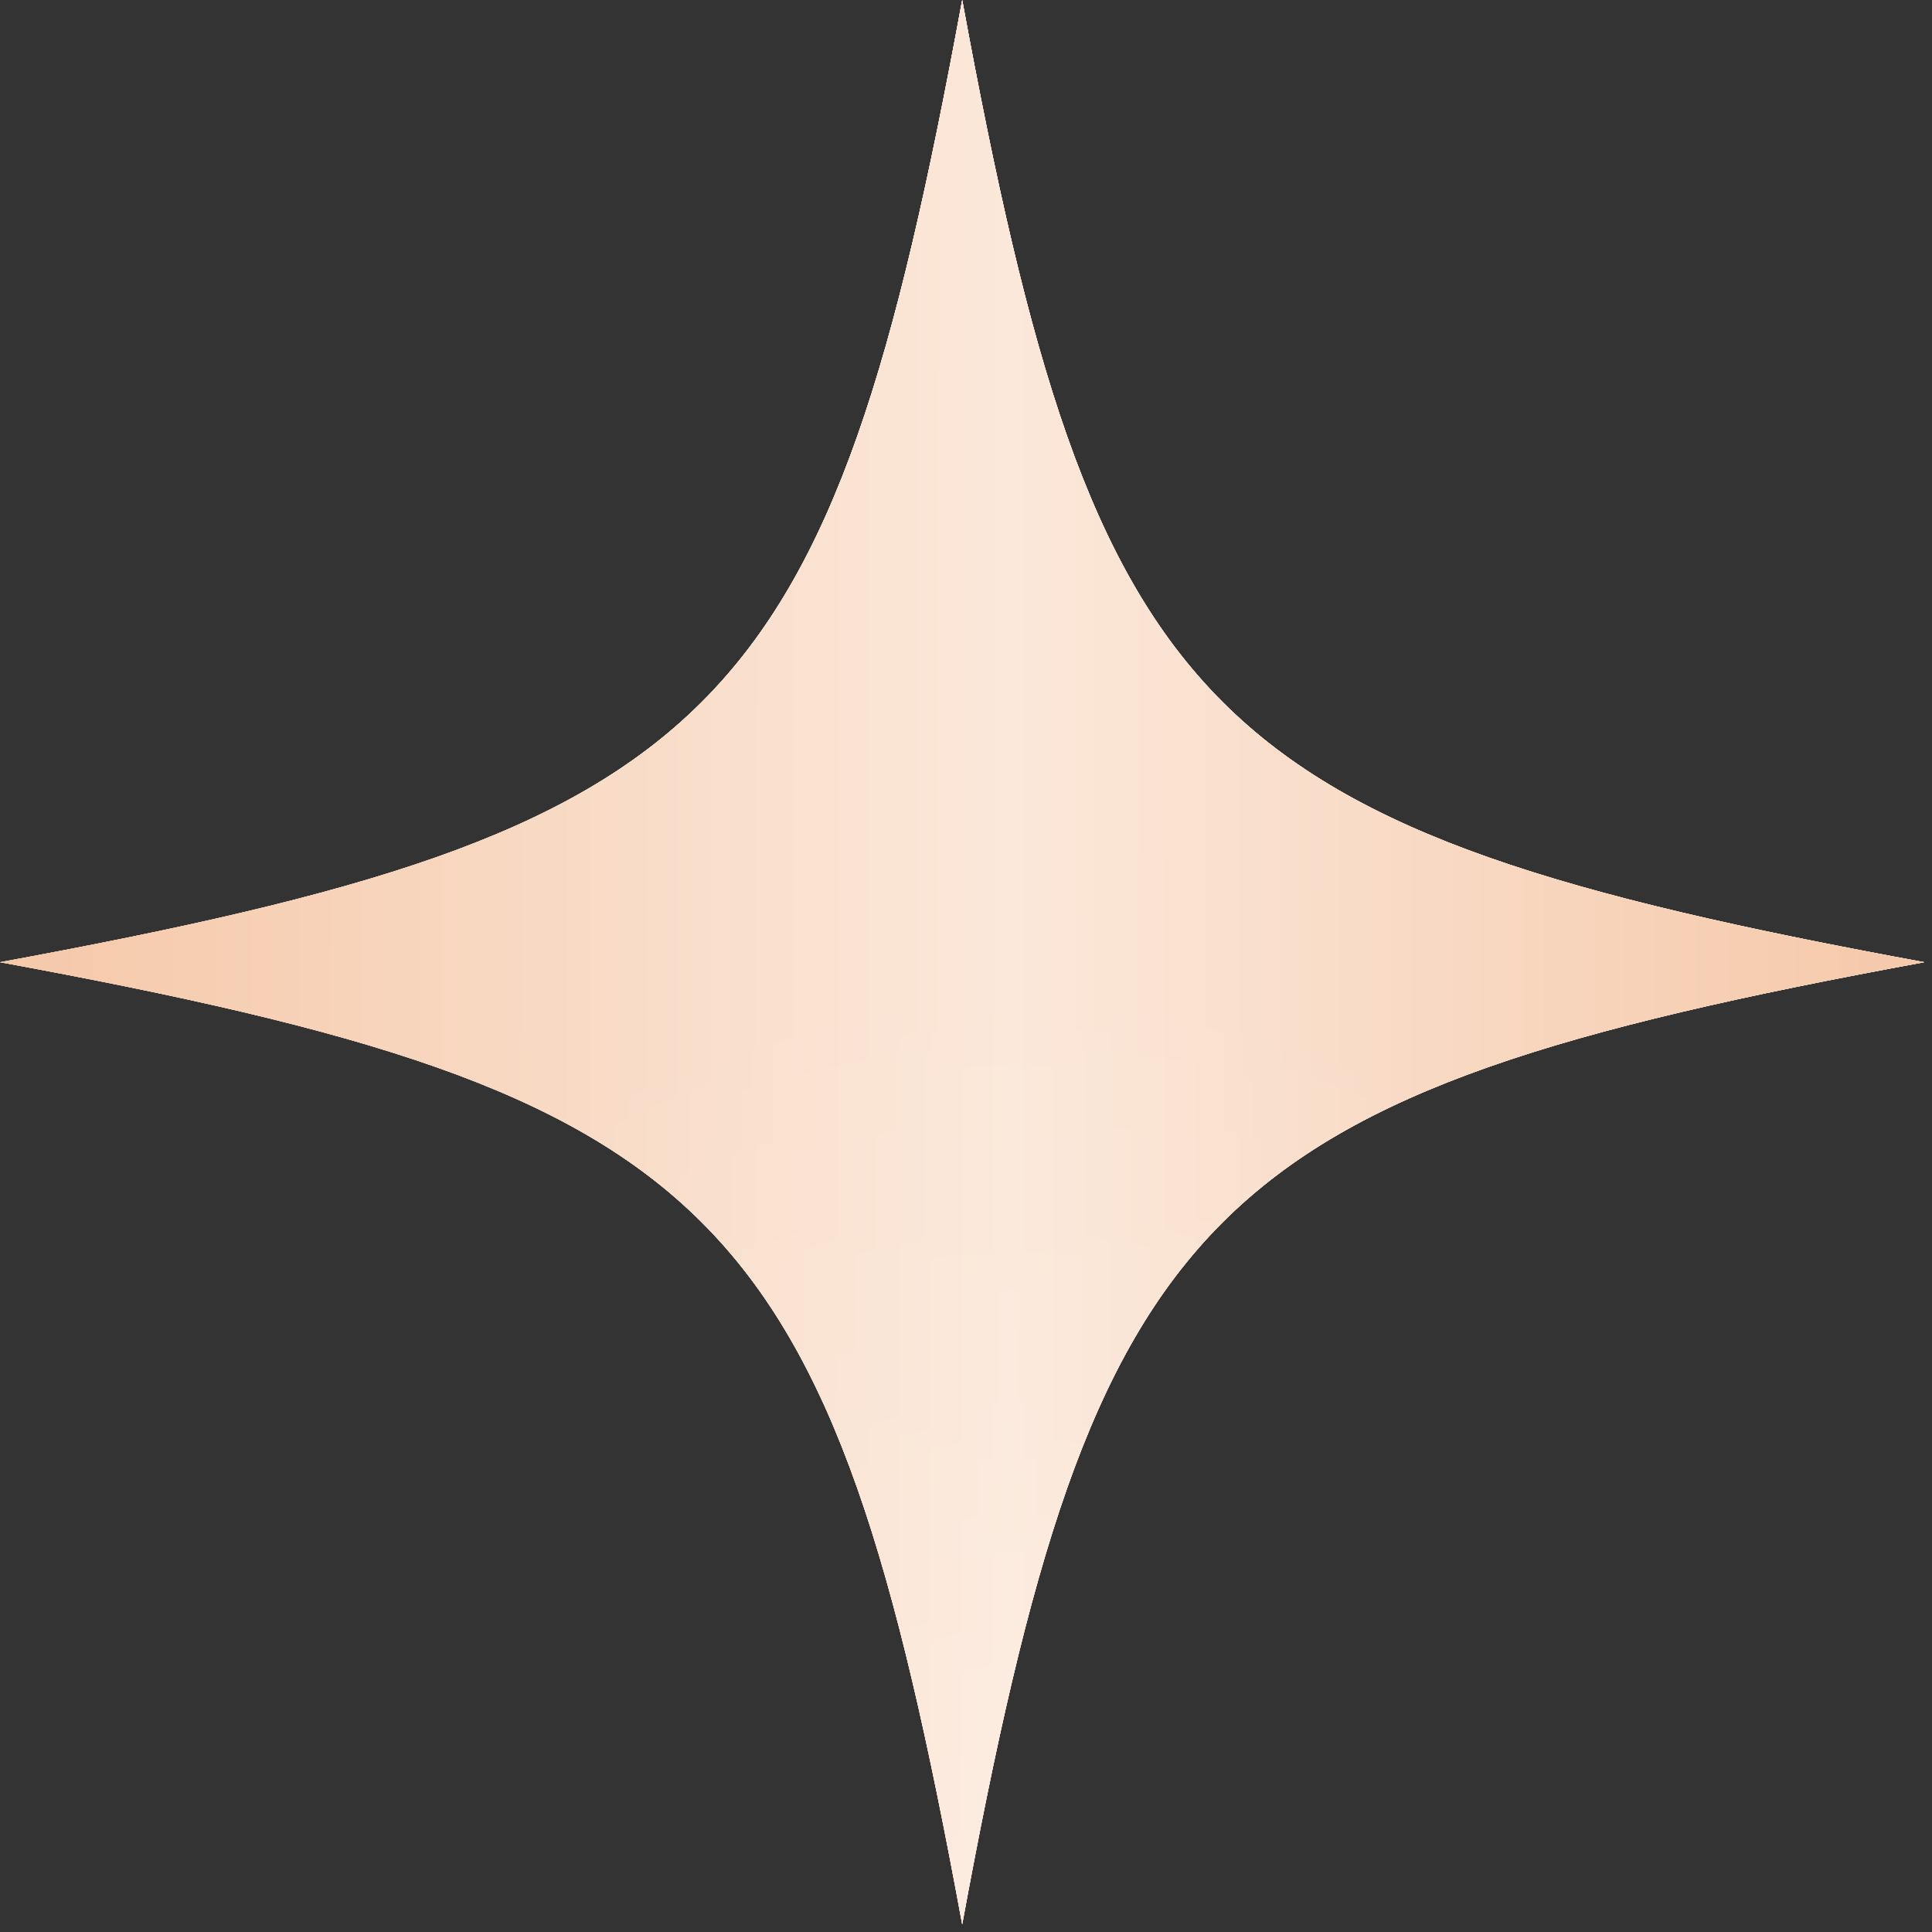 <?xml version="1.0" encoding="UTF-8"?> <svg xmlns="http://www.w3.org/2000/svg" width="62" height="62" viewBox="0 0 62 62" fill="none"><rect x="0" y="0" width="62" height="62" fill="#333333" stroke="none"/><path d="M61.755 30.878C38.597 35.142 35.142 38.597 30.878 61.755C26.614 38.597 23.158 35.142 0 30.878C23.158 26.614 26.614 23.158 30.878 0C35.142 23.158 38.597 26.614 61.755 30.878Z" fill="white"></path><path d="M61.755 30.878C38.597 35.142 35.142 38.597 30.878 61.755C26.614 38.597 23.158 35.142 0 30.878C23.158 26.614 26.614 23.158 30.878 0C35.142 23.158 38.597 26.614 61.755 30.878Z" fill="url(#paint0_linear_1_44)"></path><path d="M61.755 30.878C38.597 35.142 35.142 38.597 30.878 61.755C26.614 38.597 23.158 35.142 0 30.878C23.158 26.614 26.614 23.158 30.878 0C35.142 23.158 38.597 26.614 61.755 30.878Z" fill="url(#paint1_radial_1_44)" fill-opacity="0.5"></path><path d="M61.755 30.878C38.597 35.142 35.142 38.597 30.878 61.755C26.614 38.597 23.158 35.142 0 30.878C23.158 26.614 26.614 23.158 30.878 0C35.142 23.158 38.597 26.614 61.755 30.878Z" fill="url(#paint2_linear_1_44)"></path><path d="M61.755 30.878C38.597 35.142 35.142 38.597 30.878 61.755C26.614 38.597 23.158 35.142 0 30.878C23.158 26.614 26.614 23.158 30.878 0C35.142 23.158 38.597 26.614 61.755 30.878Z" fill="url(#paint3_radial_1_44)" fill-opacity="0.5"></path><path d="M61.755 30.878C38.597 35.142 35.142 38.597 30.878 61.755C26.614 38.597 23.158 35.142 0 30.878C23.158 26.614 26.614 23.158 30.878 0C35.142 23.158 38.597 26.614 61.755 30.878Z" fill="url(#paint4_linear_1_44)"></path><path d="M61.755 30.878C38.597 35.142 35.142 38.597 30.878 61.755C26.614 38.597 23.158 35.142 0 30.878C23.158 26.614 26.614 23.158 30.878 0C35.142 23.158 38.597 26.614 61.755 30.878Z" fill="url(#paint5_radial_1_44)" fill-opacity="0.2"></path><defs><linearGradient id="paint0_linear_1_44" x1="64.531" y1="-3.025" x2="-14.499" y2="5.902" gradientUnits="userSpaceOnUse"><stop stop-color="#FFE9C8"></stop><stop offset="0.197" stop-color="#FFD9AD"></stop><stop offset="0.481" stop-color="#FFDDB5"></stop><stop offset="0.697" stop-color="#FFDDB5"></stop><stop offset="1" stop-color="#FFCC8F"></stop></linearGradient><radialGradient id="paint1_radial_1_44" cx="0" cy="0" r="1" gradientUnits="userSpaceOnUse" gradientTransform="translate(30.878 1.375) rotate(90) scale(34.049 34.049)"><stop stop-color="white"></stop><stop offset="1" stop-color="white" stop-opacity="0"></stop></radialGradient><linearGradient id="paint2_linear_1_44" x1="64.531" y1="-3.025" x2="-14.499" y2="5.902" gradientUnits="userSpaceOnUse"><stop stop-color="#EFE1CD"></stop><stop offset="0.197" stop-color="#F0DAC0"></stop><stop offset="0.481" stop-color="#E7D8C6"></stop><stop offset="0.697" stop-color="#DFCCB6"></stop><stop offset="1" stop-color="#DCC1A2"></stop></linearGradient><radialGradient id="paint3_radial_1_44" cx="0" cy="0" r="1" gradientUnits="userSpaceOnUse" gradientTransform="translate(30.878 1.375) rotate(90) scale(34.049 34.049)"><stop stop-color="white"></stop><stop offset="1" stop-color="white" stop-opacity="0"></stop></radialGradient><linearGradient id="paint4_linear_1_44" x1="-3.50633e-08" y1="22.36" x2="61.757" y2="22.433" gradientUnits="userSpaceOnUse"><stop stop-color="#F5C8A9"></stop><stop offset="0.525" stop-color="#FBE8DA"></stop><stop offset="1" stop-color="#F5C8A9"></stop></linearGradient><radialGradient id="paint5_radial_1_44" cx="0" cy="0" r="1" gradientTransform="matrix(4.02179e-06 -30.878 30.878 6.43486e-05 32.73 61.755)" gradientUnits="userSpaceOnUse"><stop stop-color="white"></stop><stop offset="1" stop-color="white" stop-opacity="0"></stop></radialGradient></defs></svg> 